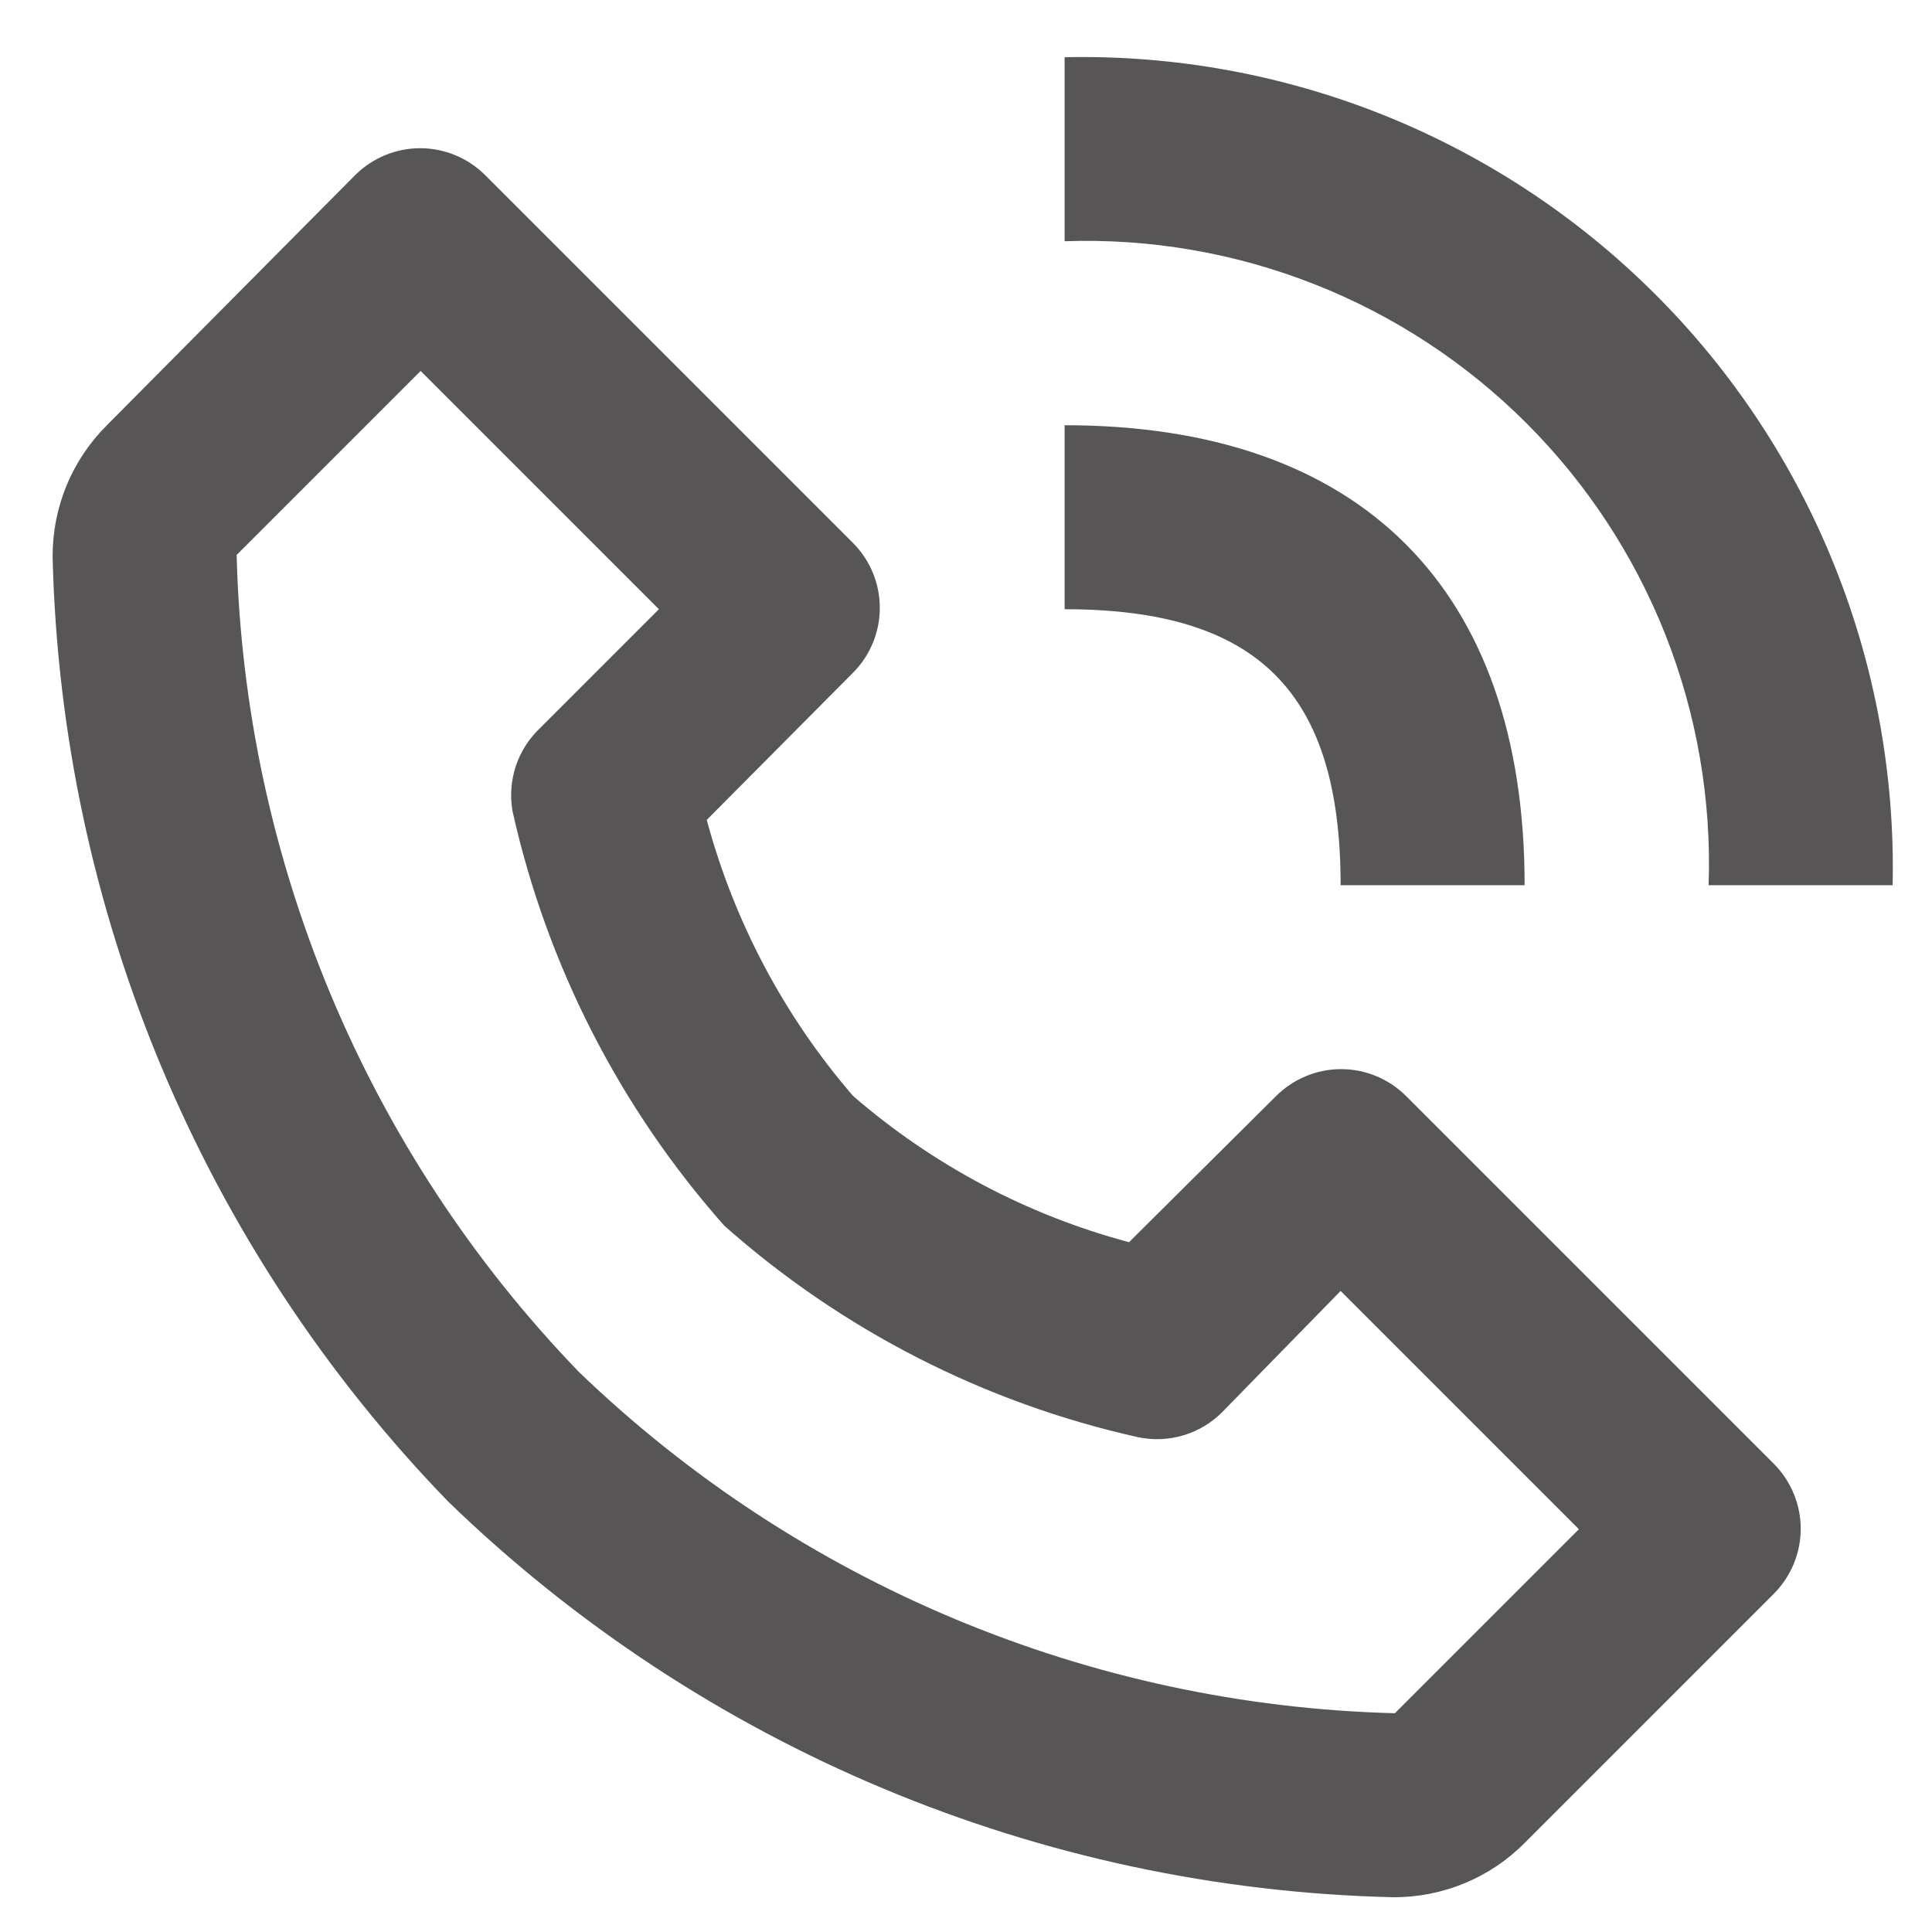 <?xml version="1.0" encoding="UTF-8"?> <svg xmlns="http://www.w3.org/2000/svg" width="21" height="21" viewBox="0 0 21 21" fill="none"> <path d="M15.142 20.622C15.408 20.624 15.671 20.572 15.917 20.471C16.162 20.37 16.385 20.221 16.572 20.032L19.282 17.322C19.468 17.135 19.573 16.881 19.573 16.617C19.573 16.353 19.468 16.1 19.282 15.912L15.282 11.912C15.095 11.726 14.841 11.621 14.577 11.621C14.313 11.621 14.06 11.726 13.872 11.912L12.272 13.502C11.165 13.207 10.139 12.663 9.272 11.912C8.523 11.044 7.98 10.019 7.682 8.912L9.272 7.312C9.459 7.125 9.563 6.871 9.563 6.607C9.563 6.343 9.459 6.09 9.272 5.902L5.272 1.902C5.085 1.716 4.831 1.611 4.567 1.611C4.303 1.611 4.05 1.716 3.862 1.902L1.162 4.622C0.974 4.809 0.825 5.032 0.723 5.278C0.622 5.523 0.571 5.787 0.572 6.052C0.663 9.895 2.198 13.562 4.872 16.322C7.633 18.996 11.3 20.532 15.142 20.622V20.622ZM4.572 4.032L7.162 6.622L5.872 7.912C5.75 8.027 5.659 8.17 5.606 8.329C5.554 8.488 5.542 8.658 5.572 8.822C5.946 10.493 6.737 12.041 7.872 13.322C9.153 14.459 10.701 15.25 12.372 15.622C12.534 15.656 12.703 15.649 12.861 15.602C13.02 15.555 13.165 15.469 13.282 15.352L14.572 14.032L17.162 16.622L15.162 18.622C11.846 18.537 8.682 17.213 6.292 14.912C3.985 12.522 2.658 9.353 2.572 6.032L4.572 4.032ZM18.572 9.622H20.572C20.598 8.433 20.383 7.251 19.94 6.148C19.497 5.044 18.835 4.041 17.994 3.201C17.153 2.36 16.151 1.698 15.047 1.254C13.943 0.811 12.761 0.596 11.572 0.622V2.622C12.5 2.59 13.425 2.749 14.289 3.09C15.152 3.43 15.937 3.945 16.593 4.601C17.25 5.258 17.764 6.042 18.105 6.906C18.445 7.77 18.604 8.694 18.572 9.622Z" fill="#575555"></path> <path d="M11.572 6.622C13.672 6.622 14.572 7.522 14.572 9.622H16.572C16.572 6.402 14.792 4.622 11.572 4.622V6.622Z" fill="#575555"></path> </svg> 